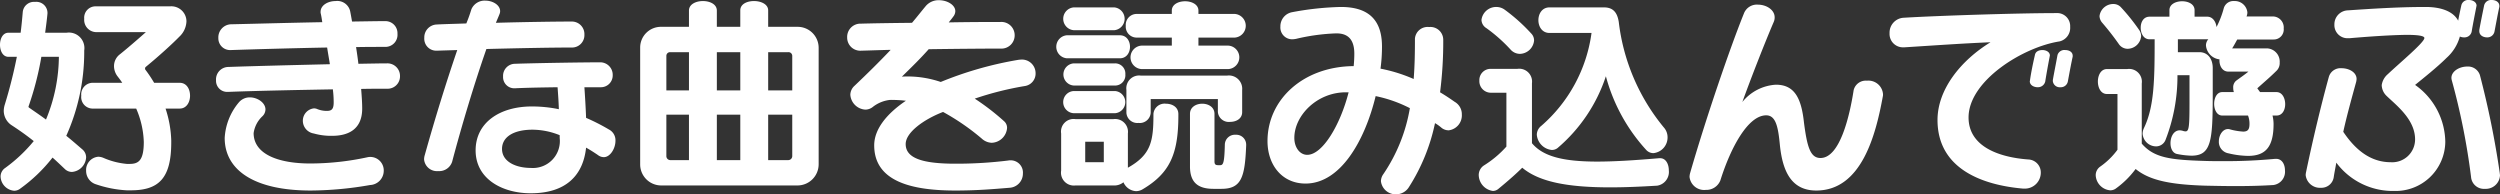 <svg xmlns="http://www.w3.org/2000/svg" width="236.715" height="18.4" viewBox="0 0 236.715 18.4">
  <rect x="0" y="0" width="236.715" height="18.4" fill="#333333" stroke="none"/>
  <path id="パス_1" data-name="パス 1" d="M-110.06-1.7a.983.983,0,0,0-.34-.74c-.56-.48-1.06-.92-1.54-1.3a19.384,19.384,0,0,0,1.7-7.88v-.2a1.469,1.469,0,0,0-1.68-1.68h-2.02c.08-.6.16-1.18.22-1.82v-.12a1.059,1.059,0,0,0-1.18-.98,1.068,1.068,0,0,0-1.16.96c-.06.7-.12,1.32-.2,1.96h-1.16c-1.06,0-1.06,2.28,0,2.28h.8a45.171,45.171,0,0,1-1.14,4.52,2.1,2.1,0,0,0-.1.6,1.649,1.649,0,0,0,.78,1.38c.8.52,1.46,1,2.06,1.48a14.467,14.467,0,0,1-2.7,2.54.983.983,0,0,0-.44.82,1.4,1.4,0,0,0,1.28,1.34.929.929,0,0,0,.58-.2,14.86,14.86,0,0,0,3.06-2.94c.36.32.74.68,1.16,1.08a.969.969,0,0,0,.68.28A1.463,1.463,0,0,0-110.06-1.7Zm9.84-5.84c0-.62-.32-1.22-.98-1.22h-2.42a12.486,12.486,0,0,0-.8-1.2.216.216,0,0,1,0-.3c1.32-1.08,2.6-2.26,3.18-2.86a2.087,2.087,0,0,0,.68-1.46A1.432,1.432,0,0,0-102.1-16h-7.06a1.075,1.075,0,0,0-1.08,1.18,1.157,1.157,0,0,0,1.08,1.26h4.76s-1.48,1.32-2.46,2.1a1.4,1.4,0,0,0-.56,1.12,1.617,1.617,0,0,0,.36,1c.14.18.28.36.42.58h-2.86a1.1,1.1,0,0,0-1.02,1.22,1.089,1.089,0,0,0,1.02,1.22h4.18a8.533,8.533,0,0,1,.72,3.16c0,1.76-.5,2.08-1.34,2.08h-.26a7.124,7.124,0,0,1-2.24-.58,1.365,1.365,0,0,0-.46-.1,1.257,1.257,0,0,0-1.16,1.34A1.325,1.325,0,0,0-109.1.86a10.74,10.74,0,0,0,2.88.56h.4c2.66,0,3.82-1.16,3.82-4.54V-3.3a10.554,10.554,0,0,0-.54-3.02h1.34C-100.54-6.32-100.22-6.94-100.22-7.54Zm-12.42-3.68a15.772,15.772,0,0,1-1.22,5.94c-.54-.4-1.02-.72-1.62-1.14a.152.152,0,0,1-.04-.08,28.734,28.734,0,0,0,1.22-4.72Zm32.3,1.84a1.19,1.19,0,0,0-1.24-1.22c-.54,0-1.5.02-2.7.04-.06-.52-.14-1.06-.22-1.58,1.04-.02,2-.02,2.76-.02a1.142,1.142,0,0,0,1.16-1.24,1.143,1.143,0,0,0-1.16-1.2c-.66,0-1.8.02-3.14.04-.06-.34-.12-.68-.18-.98a1.249,1.249,0,0,0-1.38-.96c-.7,0-1.42.38-1.42,1.02a.554.554,0,0,0,.02.18c.06.26.1.54.14.8-3.22.06-6.8.16-8.66.2A1.242,1.242,0,0,0-97.54-13a1.111,1.111,0,0,0,1.18,1.14c2.44-.08,5.94-.18,9.12-.24.08.52.18,1.08.26,1.58-3.4.08-7.4.18-9.62.26A1.18,1.18,0,0,0-97.76-9a1.053,1.053,0,0,0,1.12,1.1h.04c2.56-.1,6.54-.18,9.9-.24a9.534,9.534,0,0,1,.08,1.22c0,.64-.18.82-.64.82a2.371,2.371,0,0,1-.98-.2,1,1,0,0,0-.24-.04,1.178,1.178,0,0,0-1.06,1.18,1.226,1.226,0,0,0,1.04,1.2,6.036,6.036,0,0,0,1.74.22c1.4,0,2.84-.52,2.84-2.58,0-.5-.04-1.14-.1-1.86.98-.02,1.82-.02,2.44-.02A1.171,1.171,0,0,0-80.34-9.38ZM-81.88-.42a1.275,1.275,0,0,0-1.24-1.32,1.23,1.23,0,0,0-.26.02,25.745,25.745,0,0,1-5.44.6c-3.16,0-5.38-.94-5.38-2.88a2.706,2.706,0,0,1,.84-1.6.916.916,0,0,0,.28-.64c0-.62-.74-1.14-1.48-1.14a1.343,1.343,0,0,0-1.06.5,5.706,5.706,0,0,0-1.32,3.34c0,3,2.72,4.98,8.14,4.98A33.325,33.325,0,0,0-83.18.92,1.355,1.355,0,0,0-81.88-.42Zm19-12.9a1.189,1.189,0,0,0-1.22-1.24c-1.42,0-4.34.04-7.16.12.12-.3.24-.56.34-.82a.706.706,0,0,0,.06-.28c0-.6-.72-1-1.4-1a1.358,1.358,0,0,0-1.32.82c-.14.46-.3.9-.48,1.34-1.1.04-2.08.06-2.8.1a1.221,1.221,0,0,0-1.18,1.26A1.133,1.133,0,0,0-76.9-11.8h.04c.6-.02,1.26-.04,1.94-.06C-76-8.7-77.02-5.4-78-1.9a1.386,1.386,0,0,0-.06.4A1.225,1.225,0,0,0-76.72-.4a1.284,1.284,0,0,0,1.32-.9c.88-3.32,2.06-7.28,3.24-10.66,3.06-.08,6.22-.14,8.06-.14A1.173,1.173,0,0,0-62.88-13.32Zm2.94,10.06a1.144,1.144,0,0,0-.62-1.08,19.241,19.241,0,0,0-2.16-1.1c-.04-1.04-.1-2.02-.16-2.9h1.52A1.118,1.118,0,0,0-60.2-9.48a1.182,1.182,0,0,0-1.16-1.22c-1.36,0-5.68.06-8.12.14a1.139,1.139,0,0,0-1.1,1.2,1.059,1.059,0,0,0,1.04,1.12h.06c1.24-.06,2.68-.08,4.06-.1.04.58.1,1.32.12,2.08a12.6,12.6,0,0,0-2.56-.26c-3.02,0-5.32,1.52-5.32,4.16,0,2.7,2.52,4.06,5.22,4.06,3.34,0,4.96-1.7,5.24-4.32.36.2.74.44,1.12.7a.916.916,0,0,0,.56.2C-60.44-1.72-59.94-2.54-59.94-3.26Zm-5.28-.28A2.552,2.552,0,0,1-67.96-.7c-1.36,0-2.72-.56-2.72-1.8,0-1.1,1.04-1.82,2.9-1.82a6.951,6.951,0,0,1,2.56.52Zm24.52,2.5V-12.08a1.988,1.988,0,0,0-2-1.98h-2.78v-1.56c0-.58-.68-.88-1.34-.88s-1.3.28-1.3.88v1.56h-2.22V-15.6c0-.6-.66-.9-1.32-.9s-1.32.3-1.32.9v1.54H-55.6a1.963,1.963,0,0,0-2,1.98V-1.04a1.993,1.993,0,0,0,2,2h12.9A2.006,2.006,0,0,0-40.7-1.04Zm-2.5-7h-2.28v-3.62h1.9a.352.352,0,0,1,.38.36Zm-4.92,0h-2.22v-3.62h2.22Zm-4.86,0h-2.14V-11.3a.347.347,0,0,1,.36-.36h1.78Zm9.78,6.22a.38.38,0,0,1-.38.38h-1.9v-4.3h2.28Zm-4.92.38h-2.22v-4.3h2.22Zm-4.86,0h-1.78a.376.376,0,0,1-.36-.38V-5.74h2.14Zm32.82-8.24a1.29,1.29,0,0,0-1.34-1.28,2.733,2.733,0,0,0-.38.04,34.309,34.309,0,0,0-7.26,2.08,9.826,9.826,0,0,0-3.06-.52c-.2,0-.42,0-.62.02.98-.96,1.72-1.68,2.54-2.6,2.82-.04,5.52-.06,6.8-.06a1.254,1.254,0,0,0,1.34-1.28,1.258,1.258,0,0,0-1.34-1.24c-.76,0-2.66,0-4.9.04.14-.18.28-.34.42-.54a.854.854,0,0,0,.2-.52c0-.6-.78-1.04-1.54-1.04a1.577,1.577,0,0,0-1.28.58c-.4.48-.84,1.04-1.28,1.56-1.74.02-3.44.04-4.82.08A1.258,1.258,0,0,0-38-13.04a1.24,1.24,0,0,0,1.32,1.24c.82-.02,1.78-.06,2.8-.08-1.1,1.16-2.22,2.26-3.44,3.42a1.162,1.162,0,0,0-.38.84,1.511,1.511,0,0,0,1.44,1.4,1.167,1.167,0,0,0,.72-.28,3.2,3.2,0,0,1,1.6-.64,11.92,11.92,0,0,1,1.5.08c-1.86,1.26-3,2.72-3,4.22,0,3.42,3.54,4.28,7.68,4.28,2.1,0,3.66-.14,5.12-.26A1.342,1.342,0,0,0-21.36-.16a1.159,1.159,0,0,0-1.16-1.26.974.974,0,0,0-.24.02,40.276,40.276,0,0,1-4.7.3h-.3c-3.16,0-4.7-.54-4.7-1.86,0-1.1,1.72-2.34,3.54-3.04a21.946,21.946,0,0,1,3.66,2.52,1.467,1.467,0,0,0,.94.4,1.515,1.515,0,0,0,1.46-1.4.823.823,0,0,0-.28-.64,22.612,22.612,0,0,0-2.78-2.14,29.839,29.839,0,0,1,4.78-1.2A1.19,1.19,0,0,0-20.16-9.68Zm7.46-4.06a1.086,1.086,0,0,0,0-2.16h-3.84a1.083,1.083,0,0,0,0,2.16Zm11.4.7a1.123,1.123,0,0,0,0-2.24H-4.74v-.32c0-.58-.64-.88-1.26-.88-.64,0-1.26.3-1.26.88v.32H-10.6a1.034,1.034,0,0,0-1.02,1.12,1.034,1.034,0,0,0,1.02,1.12h3.34v.76h-2.88a1.113,1.113,0,0,0,0,2.22H-1.9a1.113,1.113,0,0,0,0-2.22H-4.74v-.76Zm-10.88,1.96c1.28,0,1.28-2.18,0-2.18H-17.2a1.094,1.094,0,0,0,0,2.18Zm.52,1.52a.969.969,0,0,0-.98-1.04h-3.88a1.051,1.051,0,0,0,0,2.1h3.88A.975.975,0,0,0-11.66-9.56ZM-.6-5.98v-2.1A1.258,1.258,0,0,0-2.04-9.44h-8.14a1.214,1.214,0,0,0-1.38,1.36v2.16a1.03,1.03,0,0,0,1.14.96,1.037,1.037,0,0,0,1.16-.96v-1.3H-2.9V-6a1.036,1.036,0,0,0,1.16.94C-1.16-5.06-.6-5.36-.6-5.98Zm-12.04.1a1.053,1.053,0,0,0,0-2.1h-3.9a1.051,1.051,0,0,0,0,2.1ZM-.22-2.82V-2.9a.939.939,0,0,0-1-.94.952.952,0,0,0-1.02.92c-.04,1.7-.14,1.96-.44,1.96h-.2c-.26,0-.34-.1-.34-.36v-4.5c0-1.28-2.32-1.28-2.32,0V-.84c0,1.5.74,2.12,2.22,2.12h.76C-.66,1.28-.34.16-.22-2.82ZM-6.64-5.66V-5.8c0-.66-.58-.98-1.18-.98A1.056,1.056,0,0,0-9-5.82c0,2.56-.2,3.86-2.42,5.1V-3.96A1.214,1.214,0,0,0-12.8-5.32h-3.58a1.192,1.192,0,0,0-1.36,1.36V-.44A1.22,1.22,0,0,0-16.38.96h3.58a1.381,1.381,0,0,0,.96-.3,1.381,1.381,0,0,0,1.2.84,1.225,1.225,0,0,0,.62-.18C-7.46-.2-6.64-2-6.64-5.66ZM-13.7-1.24h-1.76V-3.18h1.76ZM20.2-5.76a1.348,1.348,0,0,0-.68-1.2c-.4-.28-.84-.58-1.38-.9a37.8,37.8,0,0,0,.3-4.98,1.213,1.213,0,0,0-1.34-1.2,1.2,1.2,0,0,0-1.34,1.1c0,1.28-.02,2.56-.12,3.82a14.785,14.785,0,0,0-3.14-.98,15.424,15.424,0,0,0,.14-2.1c0-2.86-1.66-3.74-3.9-3.74a27.889,27.889,0,0,0-4.64.5,1.356,1.356,0,0,0-1.08,1.36,1.116,1.116,0,0,0,1.14,1.2,2.227,2.227,0,0,0,.34-.04,19.068,19.068,0,0,1,3.82-.52c.88,0,1.7.36,1.7,1.92,0,.38-.02.76-.06,1.18-4.8.04-8.16,3.18-8.16,7.1C1.8-.98,3.18.78,5.4.78c3.32,0,5.62-4.08,6.64-8.28a12.67,12.67,0,0,1,3.24,1.14A15.783,15.783,0,0,1,12.76-.1a1.185,1.185,0,0,0-.22.66A1.411,1.411,0,0,0,14,1.8a1.439,1.439,0,0,0,1.2-.7,18.056,18.056,0,0,0,2.46-6.04,4.044,4.044,0,0,1,.64.46,1.088,1.088,0,0,0,.66.22A1.424,1.424,0,0,0,20.2-5.76ZM9.48-7.86C8.7-4.8,7.02-1.94,5.56-1.94c-.7,0-1.22-.7-1.22-1.6,0-2.12,2.14-4.32,4.88-4.32Zm17.56-4.9a.937.937,0,0,0-.28-.68,16.76,16.76,0,0,0-2.5-2.24,1.348,1.348,0,0,0-.78-.26,1.4,1.4,0,0,0-1.42,1.22.944.944,0,0,0,.46.78,14.742,14.742,0,0,1,2.3,2.04,1.194,1.194,0,0,0,.88.4A1.384,1.384,0,0,0,27.04-12.76ZM39.68-3.6a1.394,1.394,0,0,0-.36-.94,19.212,19.212,0,0,1-4.26-9.98c-.14-.88-.52-1.38-1.4-1.38H28.5c-1.4,0-1.4,2.42,0,2.42h3.98a14.145,14.145,0,0,1-4.76,8.8,1.075,1.075,0,0,0-.42.84A1.58,1.58,0,0,0,28.72-2.4a.878.878,0,0,0,.54-.18,15.132,15.132,0,0,0,4.58-6.8,16.738,16.738,0,0,0,3.84,7,.925.925,0,0,0,.66.28A1.489,1.489,0,0,0,39.68-3.6ZM39.8-.46c0-.6-.28-1.16-.82-1.16h-.1c-2.32.2-4.26.32-5.86.32-3.26,0-5.14-.5-6.18-1.74V-8.72a1.214,1.214,0,0,0-1.38-1.36h-2.5a1.063,1.063,0,0,0-1.1,1.12,1.091,1.091,0,0,0,1.1,1.14h1.46v5.1A9.713,9.713,0,0,1,22.3-.94a1.093,1.093,0,0,0-.5.92,1.552,1.552,0,0,0,1.34,1.5.808.808,0,0,0,.5-.18c1-.82,1.76-1.5,2.28-2.02,1.6,1.34,4.28,1.86,8.34,1.86,1.34,0,2.8-.06,4.44-.16A1.315,1.315,0,0,0,39.8-.46Zm20.26-7a.821.821,0,0,0,.02-.22,1.384,1.384,0,0,0-1.52-1.28,1.18,1.18,0,0,0-1.26.9c-.38,2.44-1.3,6.42-3.14,6.42-.96,0-1.26-1.04-1.56-3.32-.24-2.28-.86-3.62-2.66-3.62a4.406,4.406,0,0,0-3.18,1.64c.82-2.26,2.08-5.5,2.98-7.6a1.044,1.044,0,0,0,.08-.42c0-.72-.8-1.2-1.58-1.2a1.314,1.314,0,0,0-1.34.86c-1.28,3.16-3.6,9.92-5.1,15.14a1.775,1.775,0,0,0-.04.3A1.39,1.39,0,0,0,43.3,1.38a1.425,1.425,0,0,0,1.38-.9c.98-3.12,2.62-6.16,4.34-6.16.94,0,1.14,1.18,1.3,2.86.26,2.44,1.08,4.26,3.44,4.26C58.06,1.44,59.4-3.86,60.06-7.46Zm17.98-3.78v-.08c0-.36-.34-.54-.7-.54a.674.674,0,0,0-.74.48c-.14.78-.32,1.66-.44,2.36v.1a.655.655,0,0,0,.72.58.674.674,0,0,0,.7-.54C77.7-9.52,77.88-10.52,78.04-11.24Zm-2.18,0a.866.866,0,0,1,.02-.1c0-.34-.36-.52-.7-.52-.36,0-.66.14-.72.48-.18.78-.36,1.66-.46,2.36,0,.04-.02.08-.02.12,0,.36.38.56.74.56a.711.711,0,0,0,.72-.54C75.54-9.52,75.72-10.52,75.86-11.24Zm1.94-2.82a1.231,1.231,0,0,0-1.32-1.3c-3.52,0-11.12.24-14.44.44a1.412,1.412,0,0,0-1.34,1.46,1.267,1.267,0,0,0,1.34,1.34h.08c2.86-.18,5.34-.36,8.14-.48-2.78,1.7-5.02,4.44-5.02,7.36,0,4.58,4.16,6.16,8.12,6.5h.14a1.512,1.512,0,0,0,1.52-1.5A1.23,1.23,0,0,0,73.84-1.5c-2.74-.2-5.66-1.2-5.66-3.98,0-3.46,5.14-6.66,8.62-7.2A1.315,1.315,0,0,0,77.8-14.06Zm6.72.88a1.026,1.026,0,0,0-.2-.6,18.779,18.779,0,0,0-1.7-2.12.959.959,0,0,0-.72-.32,1.308,1.308,0,0,0-1.32,1.14,1.021,1.021,0,0,0,.26.64,25.228,25.228,0,0,1,1.56,2,1.014,1.014,0,0,0,.84.46A1.3,1.3,0,0,0,84.52-13.18ZM98.16-6.74c0-.56-.28-1.14-.82-1.14H95.78c-.08-.12-.18-.24-.26-.36.64-.58,1.2-1.04,1.86-1.7a1.015,1.015,0,0,0,.26-.74,1.257,1.257,0,0,0-1.2-1.34h-3.3c.18-.28.38-.66.48-.84h3.44a.944.944,0,0,0,.96-1.04,1.043,1.043,0,0,0-.96-1.14H94.5a1.017,1.017,0,0,0,.08-.4,1.2,1.2,0,0,0-1.26-1.06.94.94,0,0,0-.98.7,8.975,8.975,0,0,1-.68,1.76c-.06-.5-.36-.98-.88-.98h-1.2v-.62c0-.56-.58-.84-1.18-.84s-1.2.28-1.2.84v.62H85.32c-.58,0-.84.52-.84,1.04,0,.56.28,1.1.84,1.1h.48c0,3.88-.04,6.4-1.02,8.42a1.3,1.3,0,0,0-.12.52,1.288,1.288,0,0,0,1.28,1.2.961.961,0,0,0,.9-.64,16.637,16.637,0,0,0,1.12-6.1H89.1v2.44c0,2.42-.04,2.88-.38,2.88a.882.882,0,0,1-.28-.06,1.376,1.376,0,0,0-.26-.04c-.58,0-.88.62-.88,1.22,0,.48.2.94.62,1.02a7.7,7.7,0,0,0,1.36.16c1.9,0,2.02-1.42,2.02-5.86v-2.44c0-.88-.48-1.5-1.26-1.5H88v-1.22h2.88a.861.861,0,0,0-.22.6,1.448,1.448,0,0,0,1.28,1.3c-.04.56.24,1.16.84,1.16h1.9c-.42.34-.78.58-1.16.86a.8.8,0,0,0-.28.68,1.29,1.29,0,0,0,.06.4H92.2c-1.02,0-1.02,2.22,0,2.22h2.44a2.1,2.1,0,0,1,.14.8c0,.52-.16.72-.6.72a6.042,6.042,0,0,1-1.28-.22.5.5,0,0,0-.16-.02c-.5,0-.86.58-.86,1.16a1.1,1.1,0,0,0,.92,1.14,8.449,8.449,0,0,0,1.84.24c1.64,0,2.42-.82,2.42-3.02a3.5,3.5,0,0,0-.1-.8h.38C97.9-5.66,98.16-6.2,98.16-6.74ZM98.14-.46c0-.58-.28-1.1-.84-1.1h-.08c-1.74.16-3.22.22-4.8.22-.6,0-1.2,0-1.82-.02-3.34-.1-4.86-.3-6.02-1.64V-8.7a1.206,1.206,0,0,0-1.38-1.36H81.28c-1.14,0-1.14,2.36,0,2.36h1v5.28a6.959,6.959,0,0,1-1.64,1.6.987.987,0,0,0-.42.82,1.5,1.5,0,0,0,1.36,1.42.888.888,0,0,0,.56-.18A8.531,8.531,0,0,0,84-.6C85.34.5,87.36.88,90.6.98c.98.02,1.9.04,2.84.04,1.14,0,2.3-.02,3.6-.1A1.268,1.268,0,0,0,98.14-.46Zm20.3-15.5v-.08c0-.36-.34-.56-.72-.56a.679.679,0,0,0-.72.5c-.16.78-.34,1.66-.46,2.34v.1c0,.4.36.6.74.6a.687.687,0,0,0,.7-.56C118.1-14.24,118.28-15.24,118.44-15.96Zm-2.18,0a.866.866,0,0,1,.02-.1c0-.34-.36-.54-.72-.54a.665.665,0,0,0-.72.5c-.1.46-.22,1-.3,1.46-.44-.84-1.54-1.3-3.08-1.3-2.78,0-5.54.2-7.36.32a1.321,1.321,0,0,0-1.28,1.34,1.241,1.241,0,0,0,1.28,1.3h.14c1.62-.14,3.78-.3,5.42-.32.86,0,1.68.06,1.68.3,0,.42-2.32,2.34-3.46,3.42a1.677,1.677,0,0,0-.58,1.04,1.459,1.459,0,0,0,.44,1c.9.88,2.72,2.22,2.72,4.14a2.162,2.162,0,0,1-2.3,2.16c-2.02,0-3.44-1.3-4.5-2.88.34-1.54.78-3.12,1.22-4.72a1.569,1.569,0,0,0,.04-.28c0-.64-.72-1.02-1.42-1.02a1.15,1.15,0,0,0-1.2.8c-.72,2.62-1.48,5.76-2.16,9.02a1.544,1.544,0,0,0-.04.3,1.355,1.355,0,0,0,1.44,1.2A1.177,1.177,0,0,0,102.76.16c.06-.42.16-.88.24-1.36a6.666,6.666,0,0,0,5.48,2.68,4.7,4.7,0,0,0,4.84-4.64,6.7,6.7,0,0,0-2.86-5.4c.74-.6,2.12-1.7,2.98-2.56a4.211,4.211,0,0,0,1.26-2.02.984.984,0,0,0,.42.08.687.687,0,0,0,.7-.56C115.92-14.24,116.12-15.24,116.26-15.96ZM118.48-.2a84.553,84.553,0,0,0-1.88-9.28,1.183,1.183,0,0,0-1.2-.82c-.74,0-1.5.44-1.5,1.08a1,1,0,0,0,.04.24A64.2,64.2,0,0,1,115.76.16a1.222,1.222,0,0,0,1.32,1.12A1.344,1.344,0,0,0,118.5,0C118.5-.06,118.48-.14,118.48-.2Z" transform="translate(118.215 16.6)" fill="#fff"/>
</svg>

